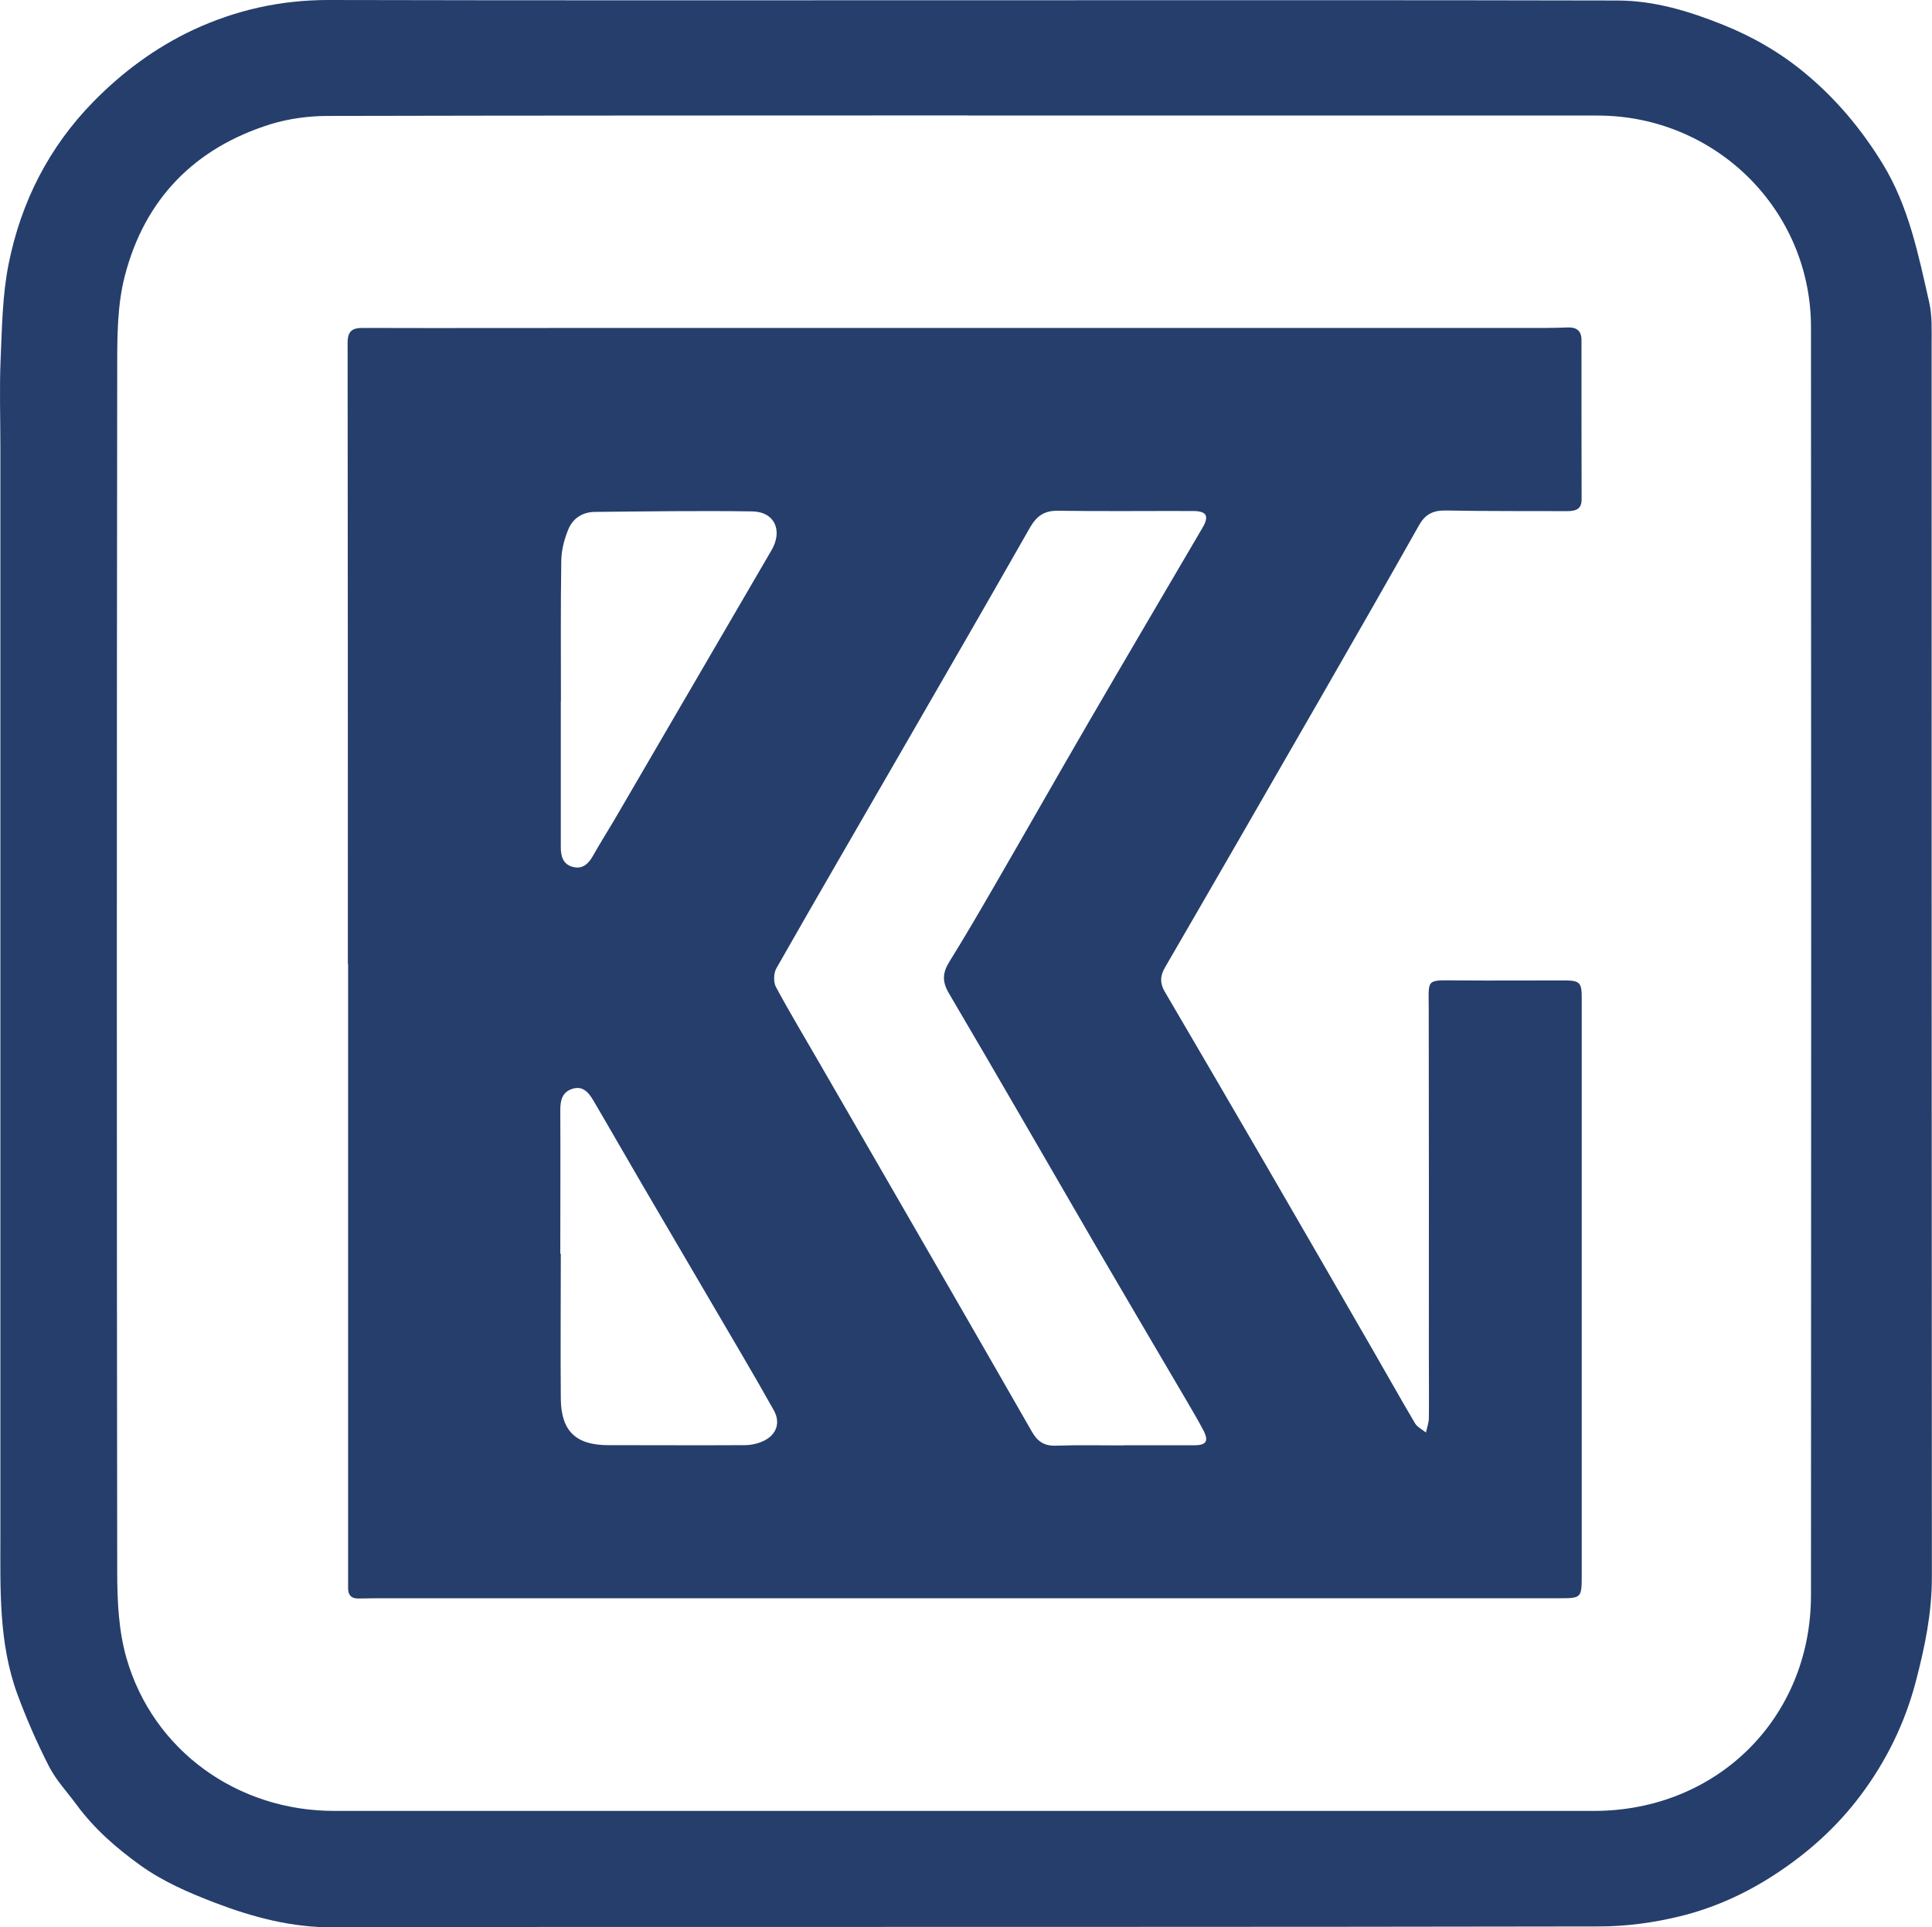 <?xml version="1.0" encoding="UTF-8"?>
<svg id="Layer_2" data-name="Layer 2" xmlns="http://www.w3.org/2000/svg" viewBox="0 0 152.79 152.45">
  <defs>
    <style>
      .cls-1 {
        fill: #253e6c;
        stroke-width: 0px;
      }
    </style>
  </defs>
  <g id="Layer_1-2" data-name="Layer 1">
    <g>
      <path class="cls-1" d="m76.22.02C93.44.02,110.66,0,127.88.04c2.92,0,5.67.83,8.38,1.92,2.4.96,4.59,2.24,6.53,3.86,2.42,2.01,4.42,4.4,6.09,7.12,2.08,3.4,2.83,7.2,3.69,10.98.24,1.06.19,2.2.19,3.3,0,32.51,0,65.03.02,97.54,0,2.83-.56,5.54-1.27,8.24-.86,3.29-2.33,6.29-4.36,9-1.9,2.54-4.23,4.62-6.91,6.35-2.29,1.48-4.75,2.58-7.36,3.22-2.08.51-4.28.81-6.42.81-27.27.05-54.54.03-81.8.04-6.1,0-12.2,0-18.29.03-3.29.02-6.35-.79-9.41-1.96-2.07-.8-4.05-1.65-5.85-2.94-1.9-1.36-3.65-2.89-5.05-4.79-.74-1.01-1.63-1.95-2.19-3.05-.95-1.86-1.79-3.78-2.51-5.74C-.11,129.93.03,125.69.03,121.48c0-28.72,0-57.44,0-86.16,0-2.31-.08-4.62.02-6.92.11-2.51.14-5.06.63-7.51.98-4.9,3.17-9.24,6.72-12.86,2.3-2.34,4.88-4.25,7.84-5.65C18.65.79,22.2,0,25.98,0c16.75.04,33.49.02,50.24.02h0Zm.35,9.11h0c-16.87.01-33.75,0-50.62.04-1.53,0-3.11.21-4.57.66-6,1.88-9.94,5.92-11.51,12-.6,2.31-.6,4.82-.6,7.24-.04,31.76-.04,63.52,0,95.28,0,2.28.11,4.66.74,6.83,2.11,7.3,8.77,12.06,16.41,12.06,33.21,0,66.43,0,99.64,0,9.71,0,17.15-7.33,17.16-17.05.02-33.43.02-66.87,0-100.3,0-9.31-7.57-16.75-16.88-16.75-16.59,0-33.18,0-49.77,0Z"/>
      <path class="cls-1" d="m27.51,76.22c0-16.37,0-32.73-.02-49.1,0-.94.37-1.19,1.24-1.18,6.57.02,13.14,0,19.72,0,24.61,0,49.23,0,73.84,0,.57,0,1.14-.02,1.71-.04.7-.02,1.07.28,1.07,1,0,4.2,0,8.4.01,12.61,0,.79-.5.92-1.14.92-3.19-.01-6.38.01-9.57-.05-1-.02-1.65.27-2.15,1.17-2.57,4.56-5.17,9.1-7.78,13.64-4.09,7.11-8.18,14.22-12.3,21.32-.4.68-.42,1.27-.02,1.94,2.68,4.57,5.35,9.15,8.01,13.73,2.82,4.86,5.62,9.72,8.43,14.59,1.12,1.94,2.21,3.89,3.35,5.82.18.3.57.48.86.72.08-.37.22-.75.23-1.12.02-1.58,0-3.15,0-4.73,0-9.23.01-18.45-.01-27.68,0-2.39-.27-2.25,2.32-2.23,2.78.02,5.56,0,8.34,0,1.29,0,1.44.15,1.44,1.38,0,15.2,0,30.4,0,45.59,0,1.9,0,1.9-1.85,1.9-30.84,0-61.68,0-92.52,0-.79,0-1.58,0-2.37.02-.56.01-.82-.27-.82-.8,0-.47,0-.95,0-1.42,0-15.99,0-31.98,0-47.96Zm61.33,38.1c1.86,0,3.73,0,5.59,0,.98,0,1.19-.33.72-1.22-.4-.75-.83-1.49-1.26-2.22-2.41-4.11-4.83-8.21-7.23-12.33-3.87-6.66-7.7-13.33-11.61-19.97-.56-.94-.51-1.64.03-2.51,1.25-2.01,2.44-4.06,3.62-6.1,2.45-4.23,4.86-8.48,7.31-12.7,3.01-5.18,6.05-10.34,9.08-15.51.56-.95.34-1.34-.75-1.34-3.57-.01-7.14.03-10.71-.02-1.07-.01-1.66.44-2.17,1.32-3.37,5.92-6.78,11.83-10.19,17.73-3.29,5.71-6.61,11.41-9.87,17.14-.22.39-.24,1.09-.04,1.47,1.09,2.03,2.28,4,3.43,6,3.47,6.01,6.95,12.02,10.41,18.03,2.14,3.72,4.28,7.43,6.41,11.16.43.76.98,1.14,1.9,1.1,1.77-.06,3.54-.02,5.31-.02Zm-44.52-15.15s.02,0,.03,0c0,3.82-.03,7.64,0,11.46.02,2.56,1.19,3.68,3.75,3.68,3.6,0,7.2.02,10.8,0,.52,0,1.08-.13,1.54-.36,1.01-.51,1.28-1.46.76-2.39-.8-1.43-1.62-2.85-2.45-4.27-2.61-4.46-5.23-8.92-7.84-13.38-1.34-2.29-2.65-4.59-3.99-6.87-.36-.61-.82-1.19-1.67-.91-.79.26-.94.9-.94,1.67.02,3.79,0,7.58,0,11.36Zm.03-43.72h0c0,.92,0,1.83,0,2.75,0,2.94,0,5.87,0,8.81,0,.71.17,1.36.95,1.56.76.2,1.23-.23,1.59-.87.54-.96,1.13-1.89,1.69-2.84,4.14-7.11,8.28-14.22,12.43-21.33.92-1.57.25-3.06-1.54-3.08-4.13-.06-8.27,0-12.4.04-.97,0-1.75.49-2.11,1.35-.32.76-.55,1.62-.57,2.45-.06,3.72-.03,7.45-.03,11.17Z"/>
    </g>
  </g>
</svg>